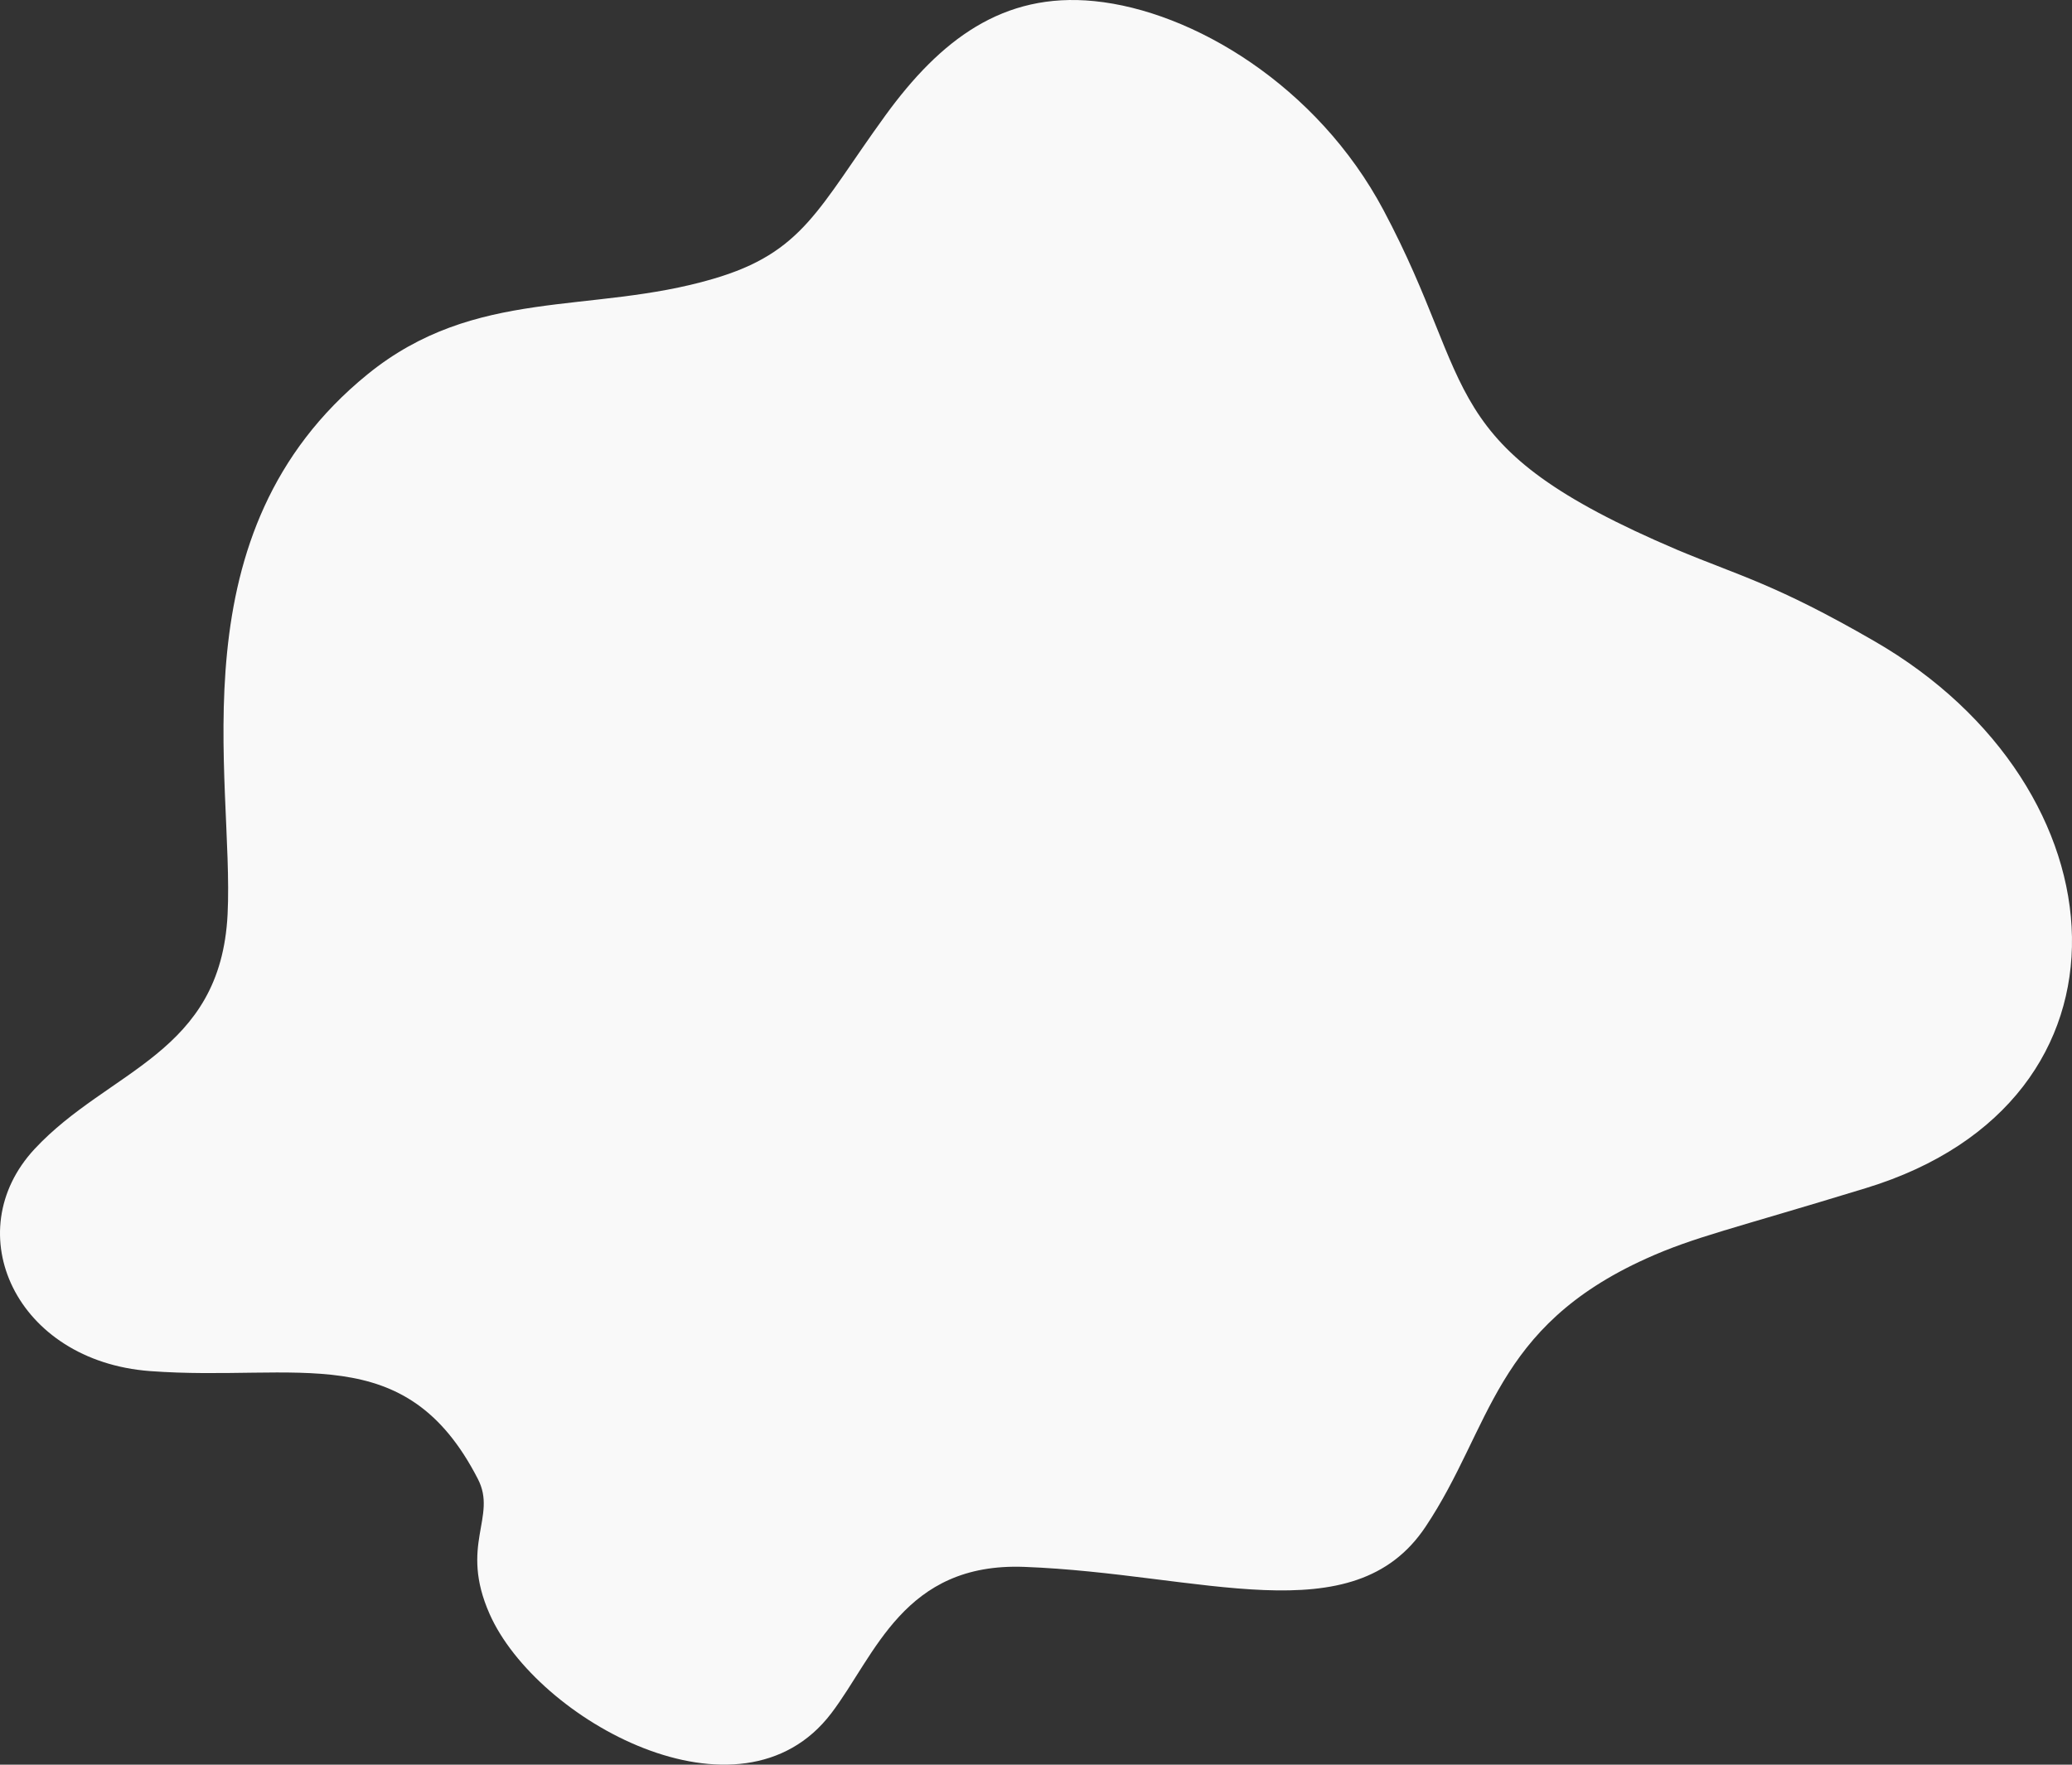 <svg xmlns="http://www.w3.org/2000/svg" width="930.516" height="792.644" viewBox="0 0 930.516 792.644">
  <rect x="0" y="0" width="930.516" height="792.644" fill="#333333" stroke="none"/>
  <path id="Path_5013" data-name="Path 5013" d="M619.735,21.814c-41.081-4.108-69.188,17.494-93.8,51.352-30.161,41.561-36.7,61.622-77.575,73.467-54.775,16.056-106.538,3.423-155.048,42.862-87.332,71.071-59.773,181.135-62.786,242.483-3.115,62.855-53.337,69.633-86.682,105.442-34.748,37.418-8.456,95.24,51.865,99.759,66.073,4.93,114.583-15.1,147.208,48.442,8.867,17.117-8.524,29.579,5.306,60.732,21.054,47.483,112.563,98.322,153.439,44.5,19.856-26.155,32.489-67.784,86.682-65.73,79.321,2.978,147.688,30.811,180.211-18.076,29.784-44.676,30.469-89.386,99.041-120.4,21.568-9.757,38.445-13.215,98.8-31.7,127.729-39.062,117.493-180.005,3.7-245.633-44.5-25.744-61.177-29.51-88.667-41.081-109.551-46.662-89.01-72.132-131.769-152.481C719.905,59.78,663.932,26.2,619.735,21.814Z" transform="translate(-128.315 -21.314)" fill="#f9f9f9"/>
</svg>
